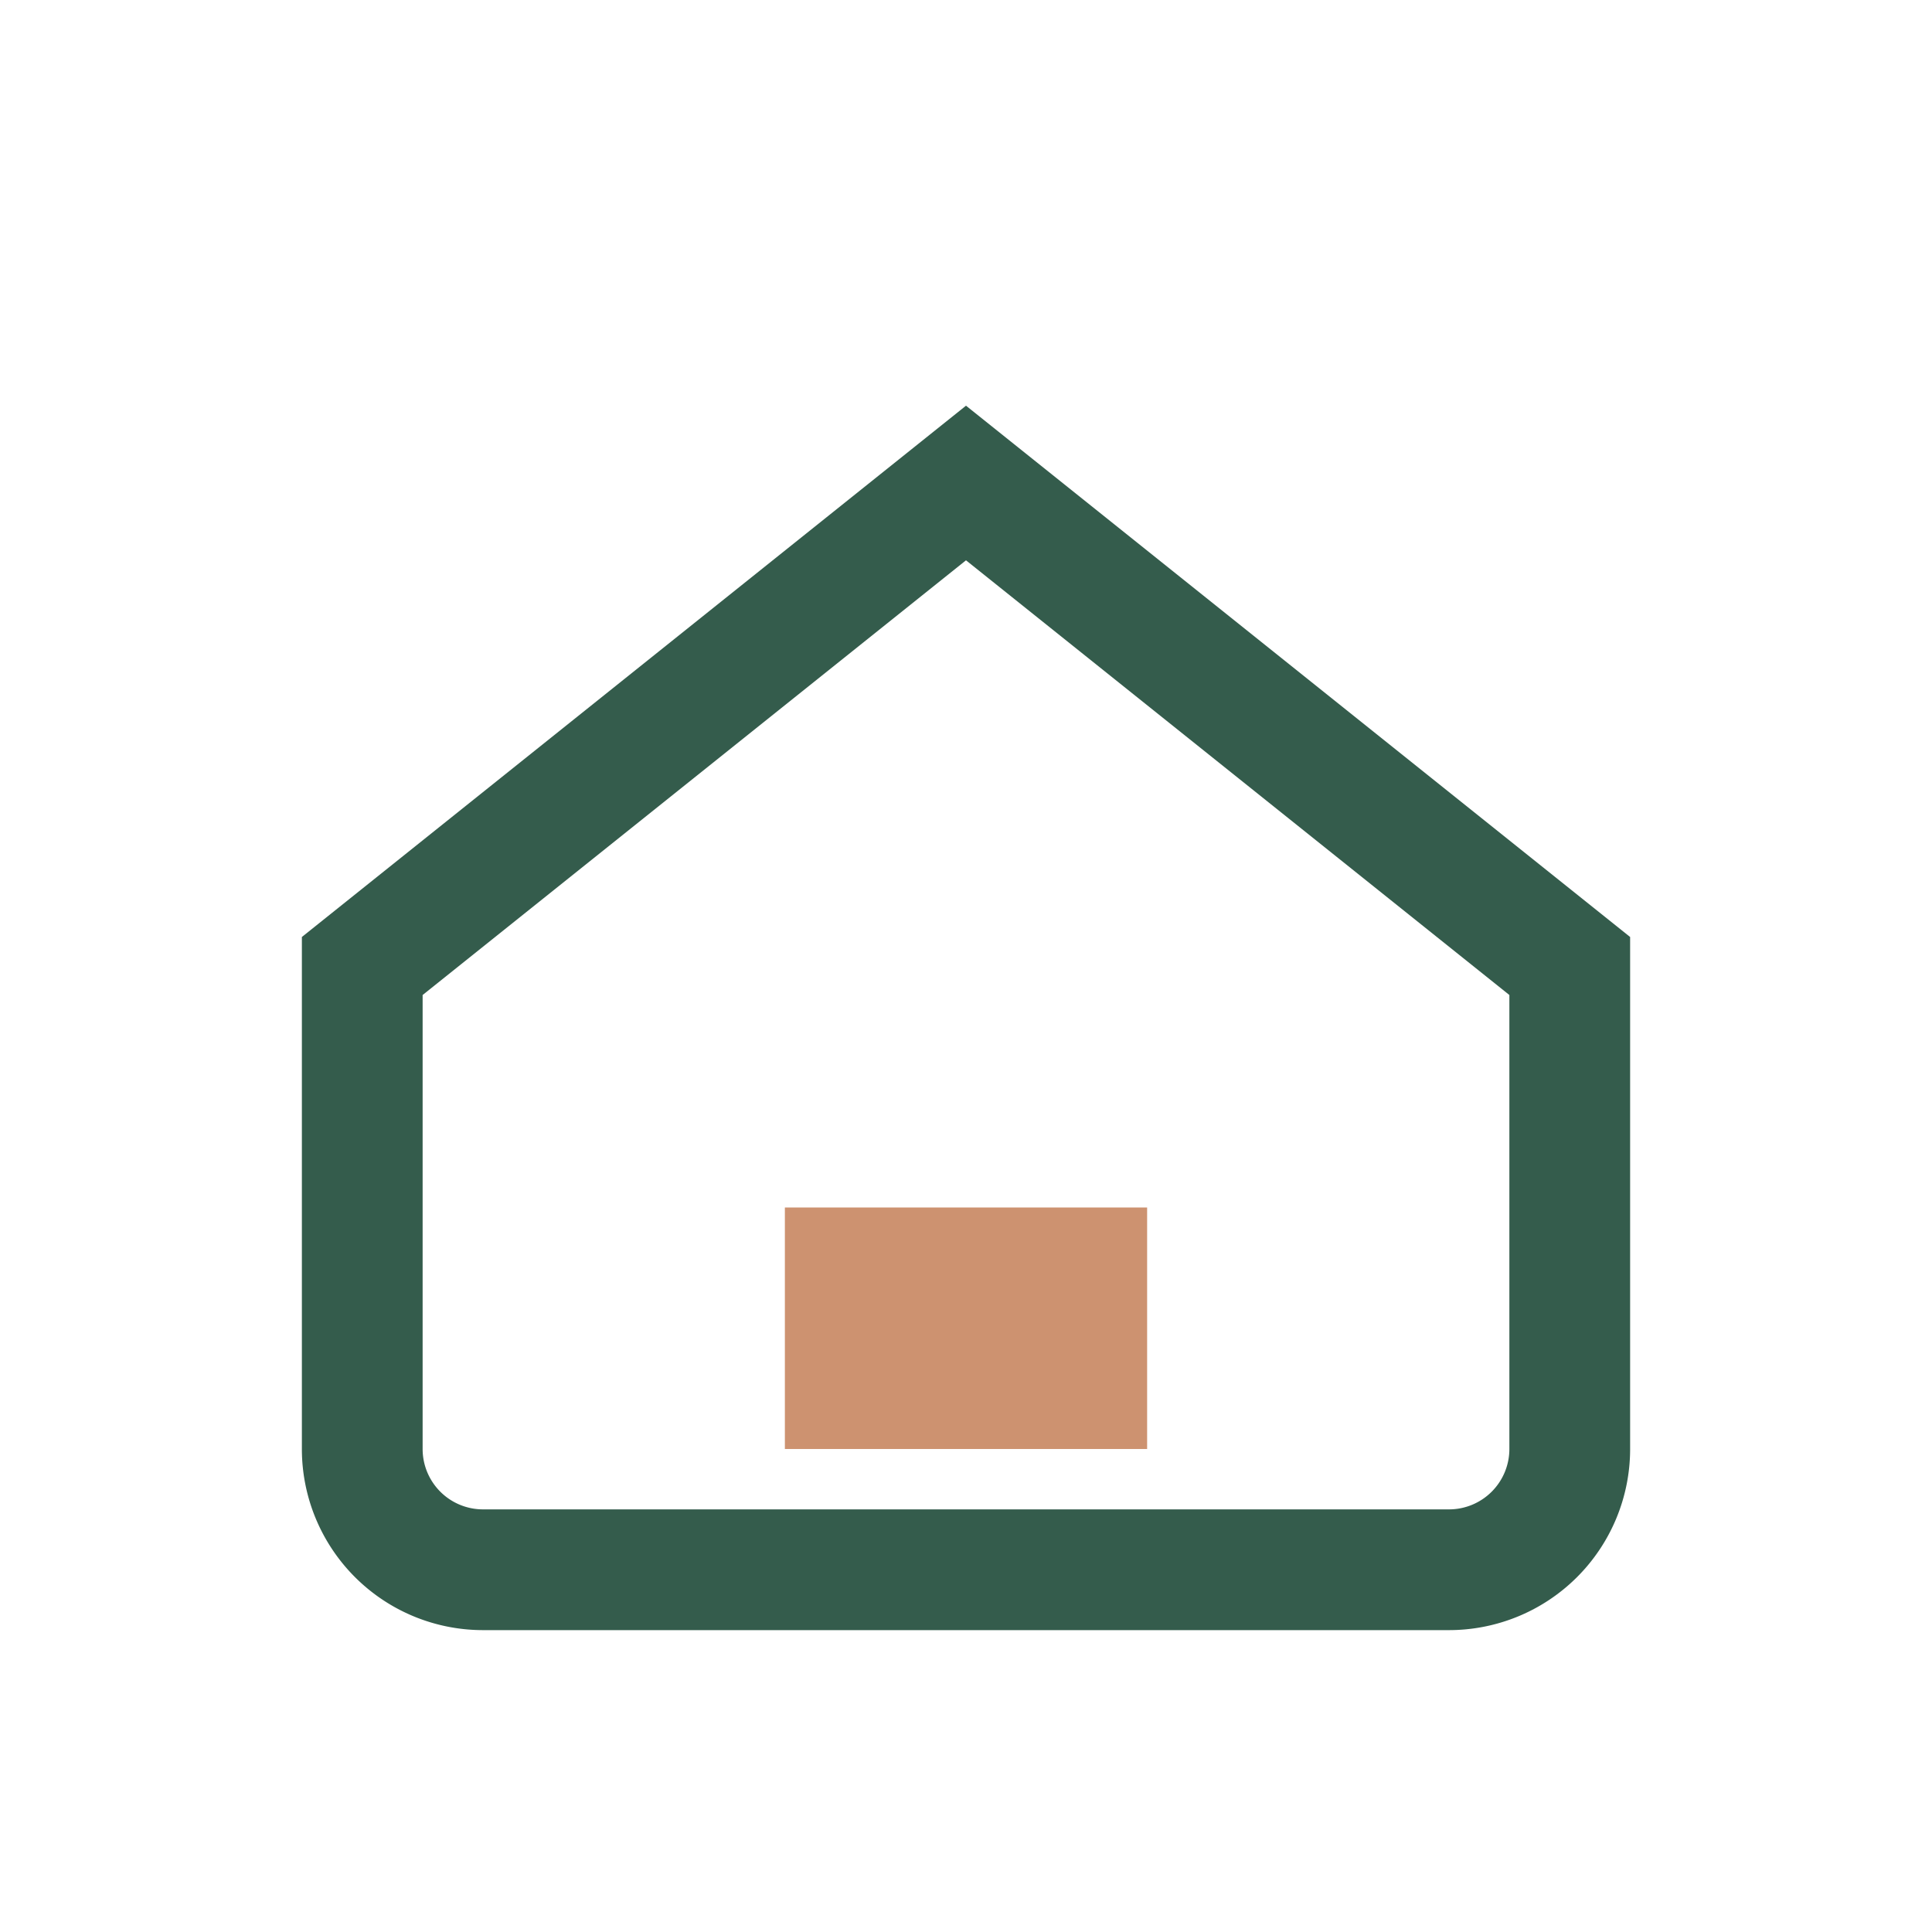 <?xml version="1.0" encoding="UTF-8"?>
<svg xmlns="http://www.w3.org/2000/svg" width="32" height="32" viewBox="0 0 32 32"><path d="M6 16l10-8 10 8v8a2 2 0 01-2 2H8a2 2 0 01-2-2z" fill="none" stroke="#345C4C" stroke-width="2"/><rect x="13" y="20" width="6" height="4" fill="#CD9270"/></svg>